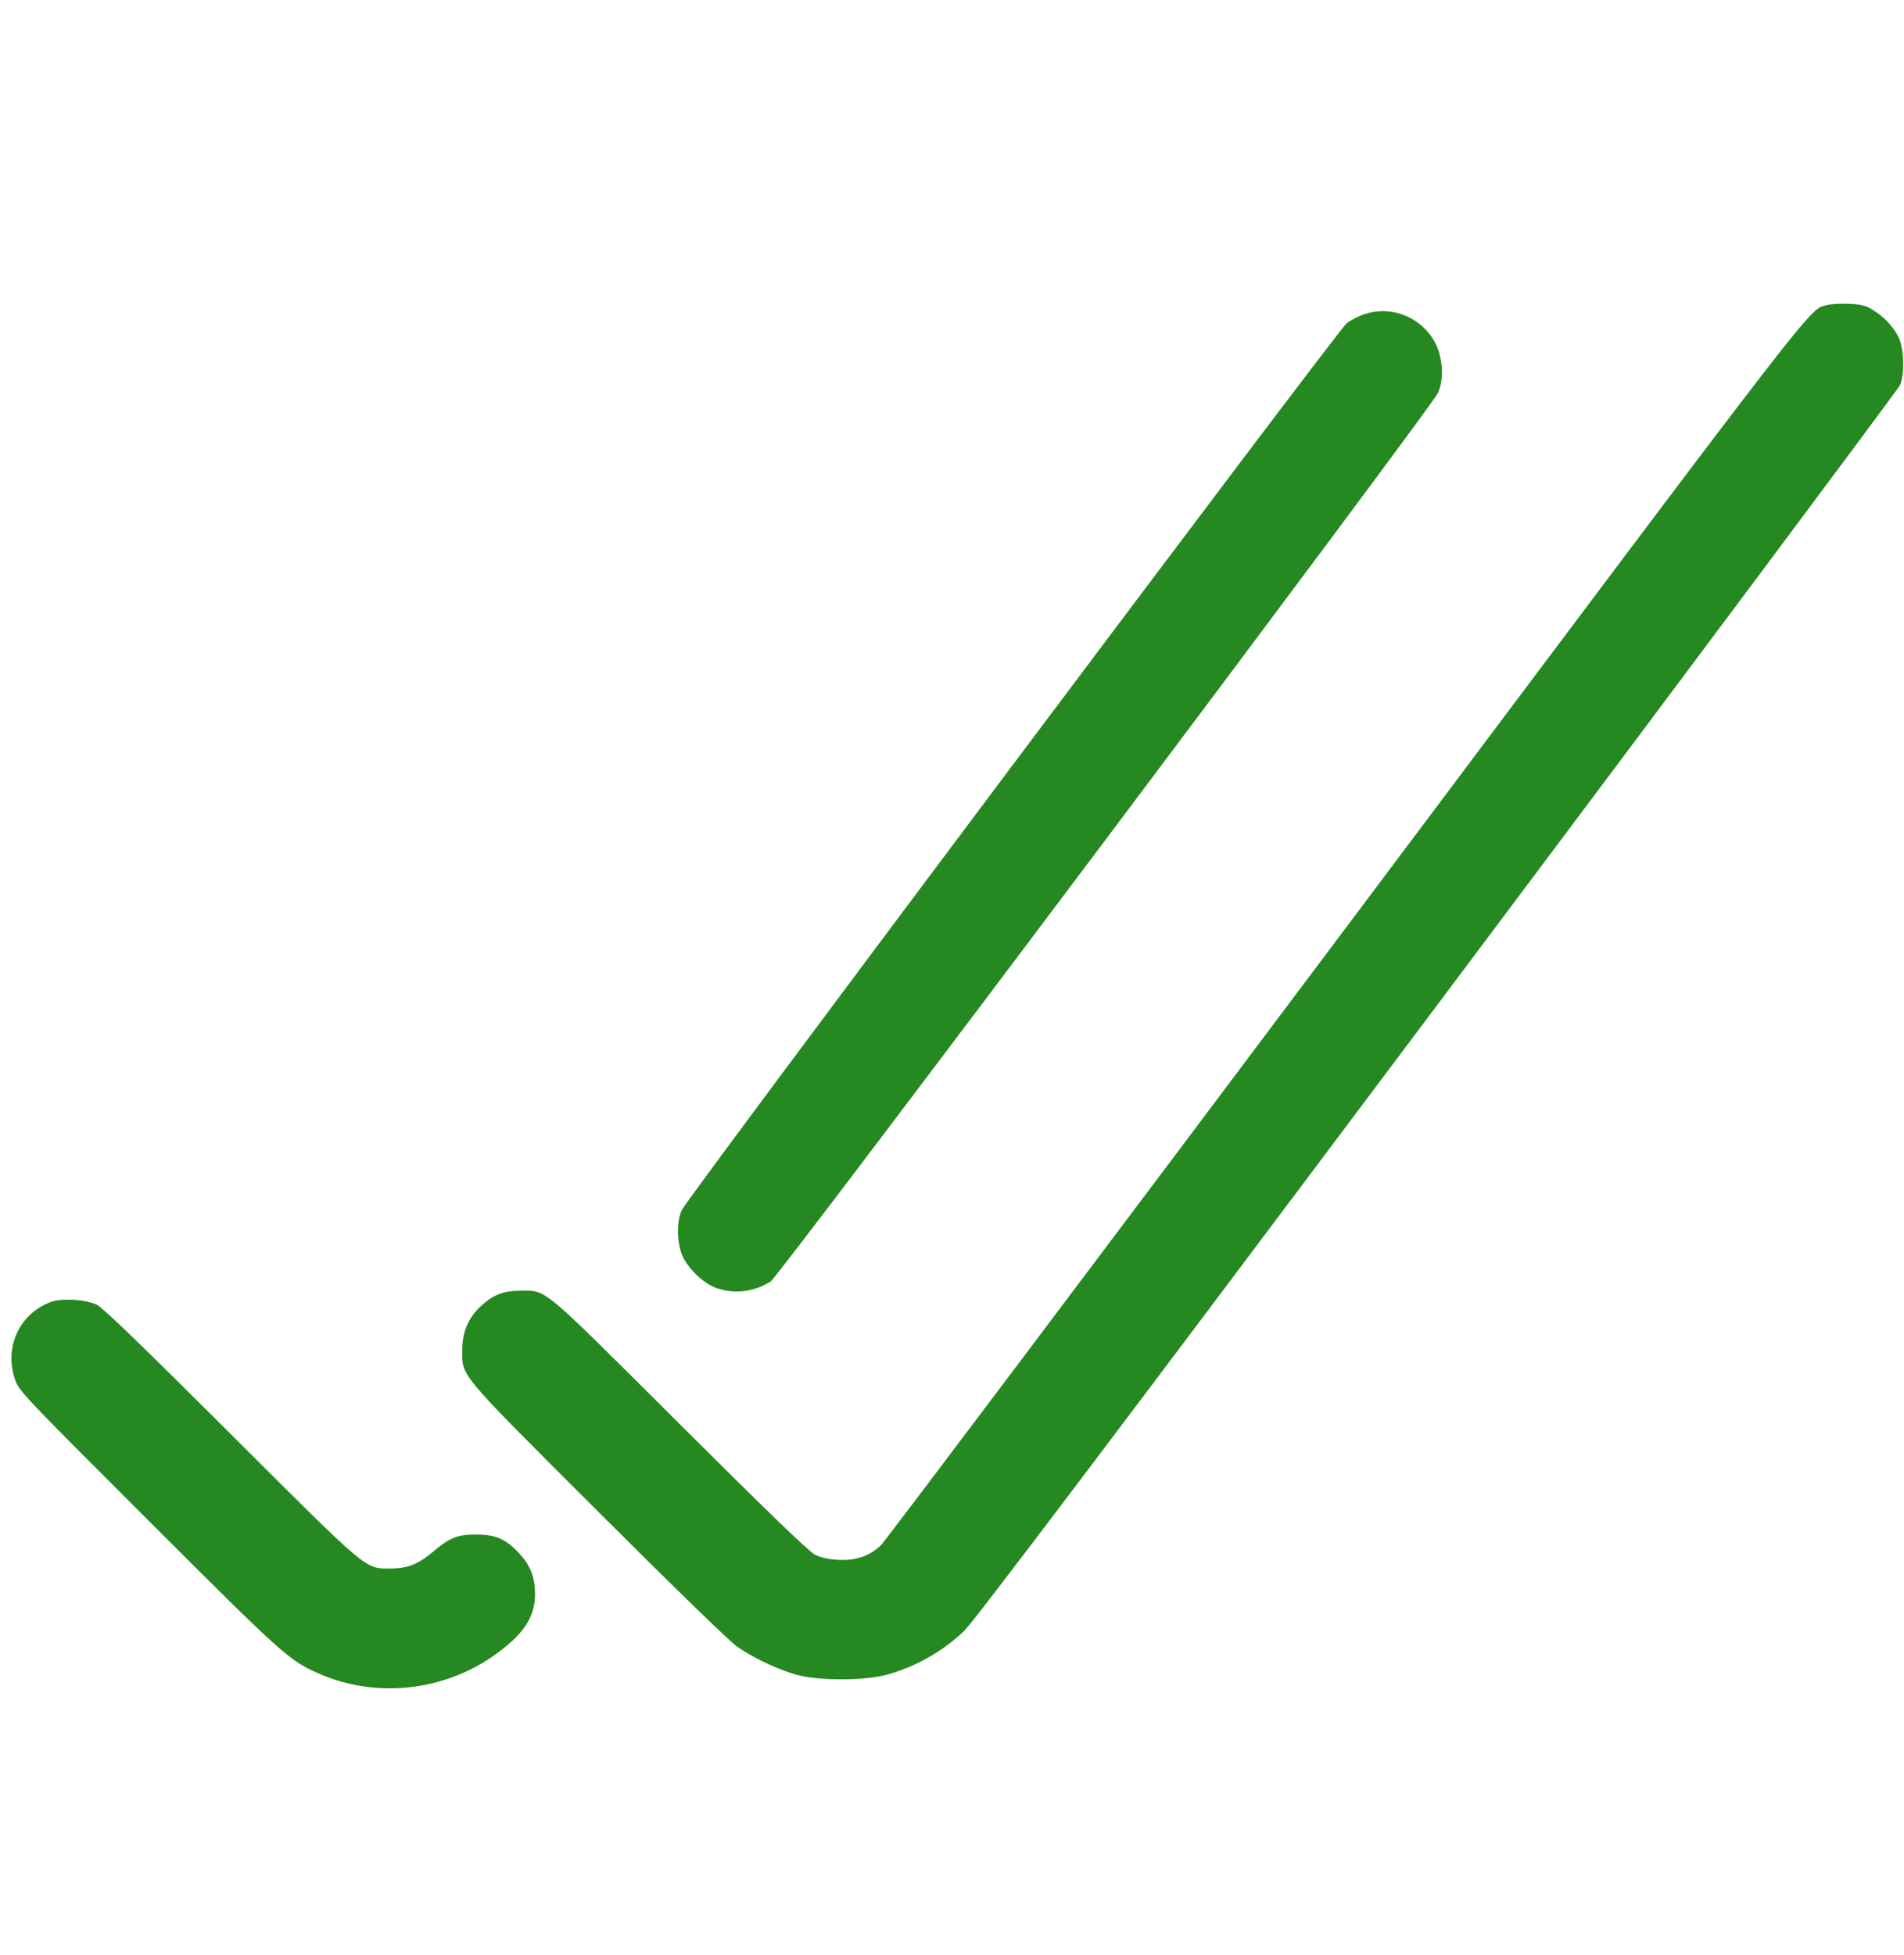 <svg xmlns="http://www.w3.org/2000/svg" width="38" height="39" viewBox="0 0 38 39" fill="none"><path fill-rule="evenodd" clip-rule="evenodd" d="M36.456 6.087C36.082 6.202 36.47 5.701 26.86 18.511C21.85 25.188 17.682 30.723 17.596 30.811C17.373 31.04 17.089 31.14 16.72 31.119C16.525 31.108 16.381 31.075 16.264 31.016C16.144 30.956 15.334 30.173 13.566 28.412C10.744 25.6 10.925 25.751 10.374 25.751C10.037 25.751 9.822 25.84 9.574 26.08C9.34 26.307 9.226 26.586 9.226 26.929C9.226 27.471 9.114 27.339 11.943 30.163C13.452 31.669 14.56 32.745 14.712 32.852C15.033 33.077 15.531 33.311 15.911 33.416C16.341 33.533 17.254 33.532 17.689 33.414C18.27 33.255 18.814 32.949 19.243 32.538C19.431 32.358 22.095 28.835 28.681 20.055C33.728 13.327 37.885 7.761 37.919 7.686C38.017 7.471 38.002 6.951 37.892 6.727C37.788 6.515 37.586 6.305 37.358 6.17C37.221 6.09 37.133 6.07 36.883 6.061C36.713 6.055 36.521 6.067 36.456 6.087ZM27.216 6.272C27.105 6.31 26.951 6.392 26.874 6.453C26.692 6.597 13.709 23.907 13.606 24.143C13.511 24.36 13.504 24.687 13.589 24.972C13.673 25.256 14.029 25.613 14.321 25.705C14.681 25.82 15.054 25.771 15.381 25.567C15.538 25.469 28.581 8.109 28.7 7.839C28.839 7.526 28.788 7.042 28.586 6.74C28.282 6.288 27.722 6.097 27.216 6.272ZM1.015 25.975C0.379 26.211 0.071 26.895 0.308 27.545C0.384 27.754 0.515 27.892 2.959 30.332C5.629 32.999 5.757 33.114 6.325 33.372C7.621 33.959 9.18 33.701 10.235 32.725C10.538 32.445 10.678 32.155 10.678 31.809C10.678 31.47 10.591 31.24 10.374 31.003C10.104 30.706 9.898 30.615 9.5 30.615C9.128 30.615 8.971 30.678 8.637 30.962C8.353 31.204 8.132 31.292 7.807 31.293C7.276 31.293 7.392 31.39 4.598 28.603C2.854 26.863 2.058 26.094 1.938 26.033C1.723 25.924 1.233 25.893 1.015 25.975Z" fill="#268821"></path></svg>